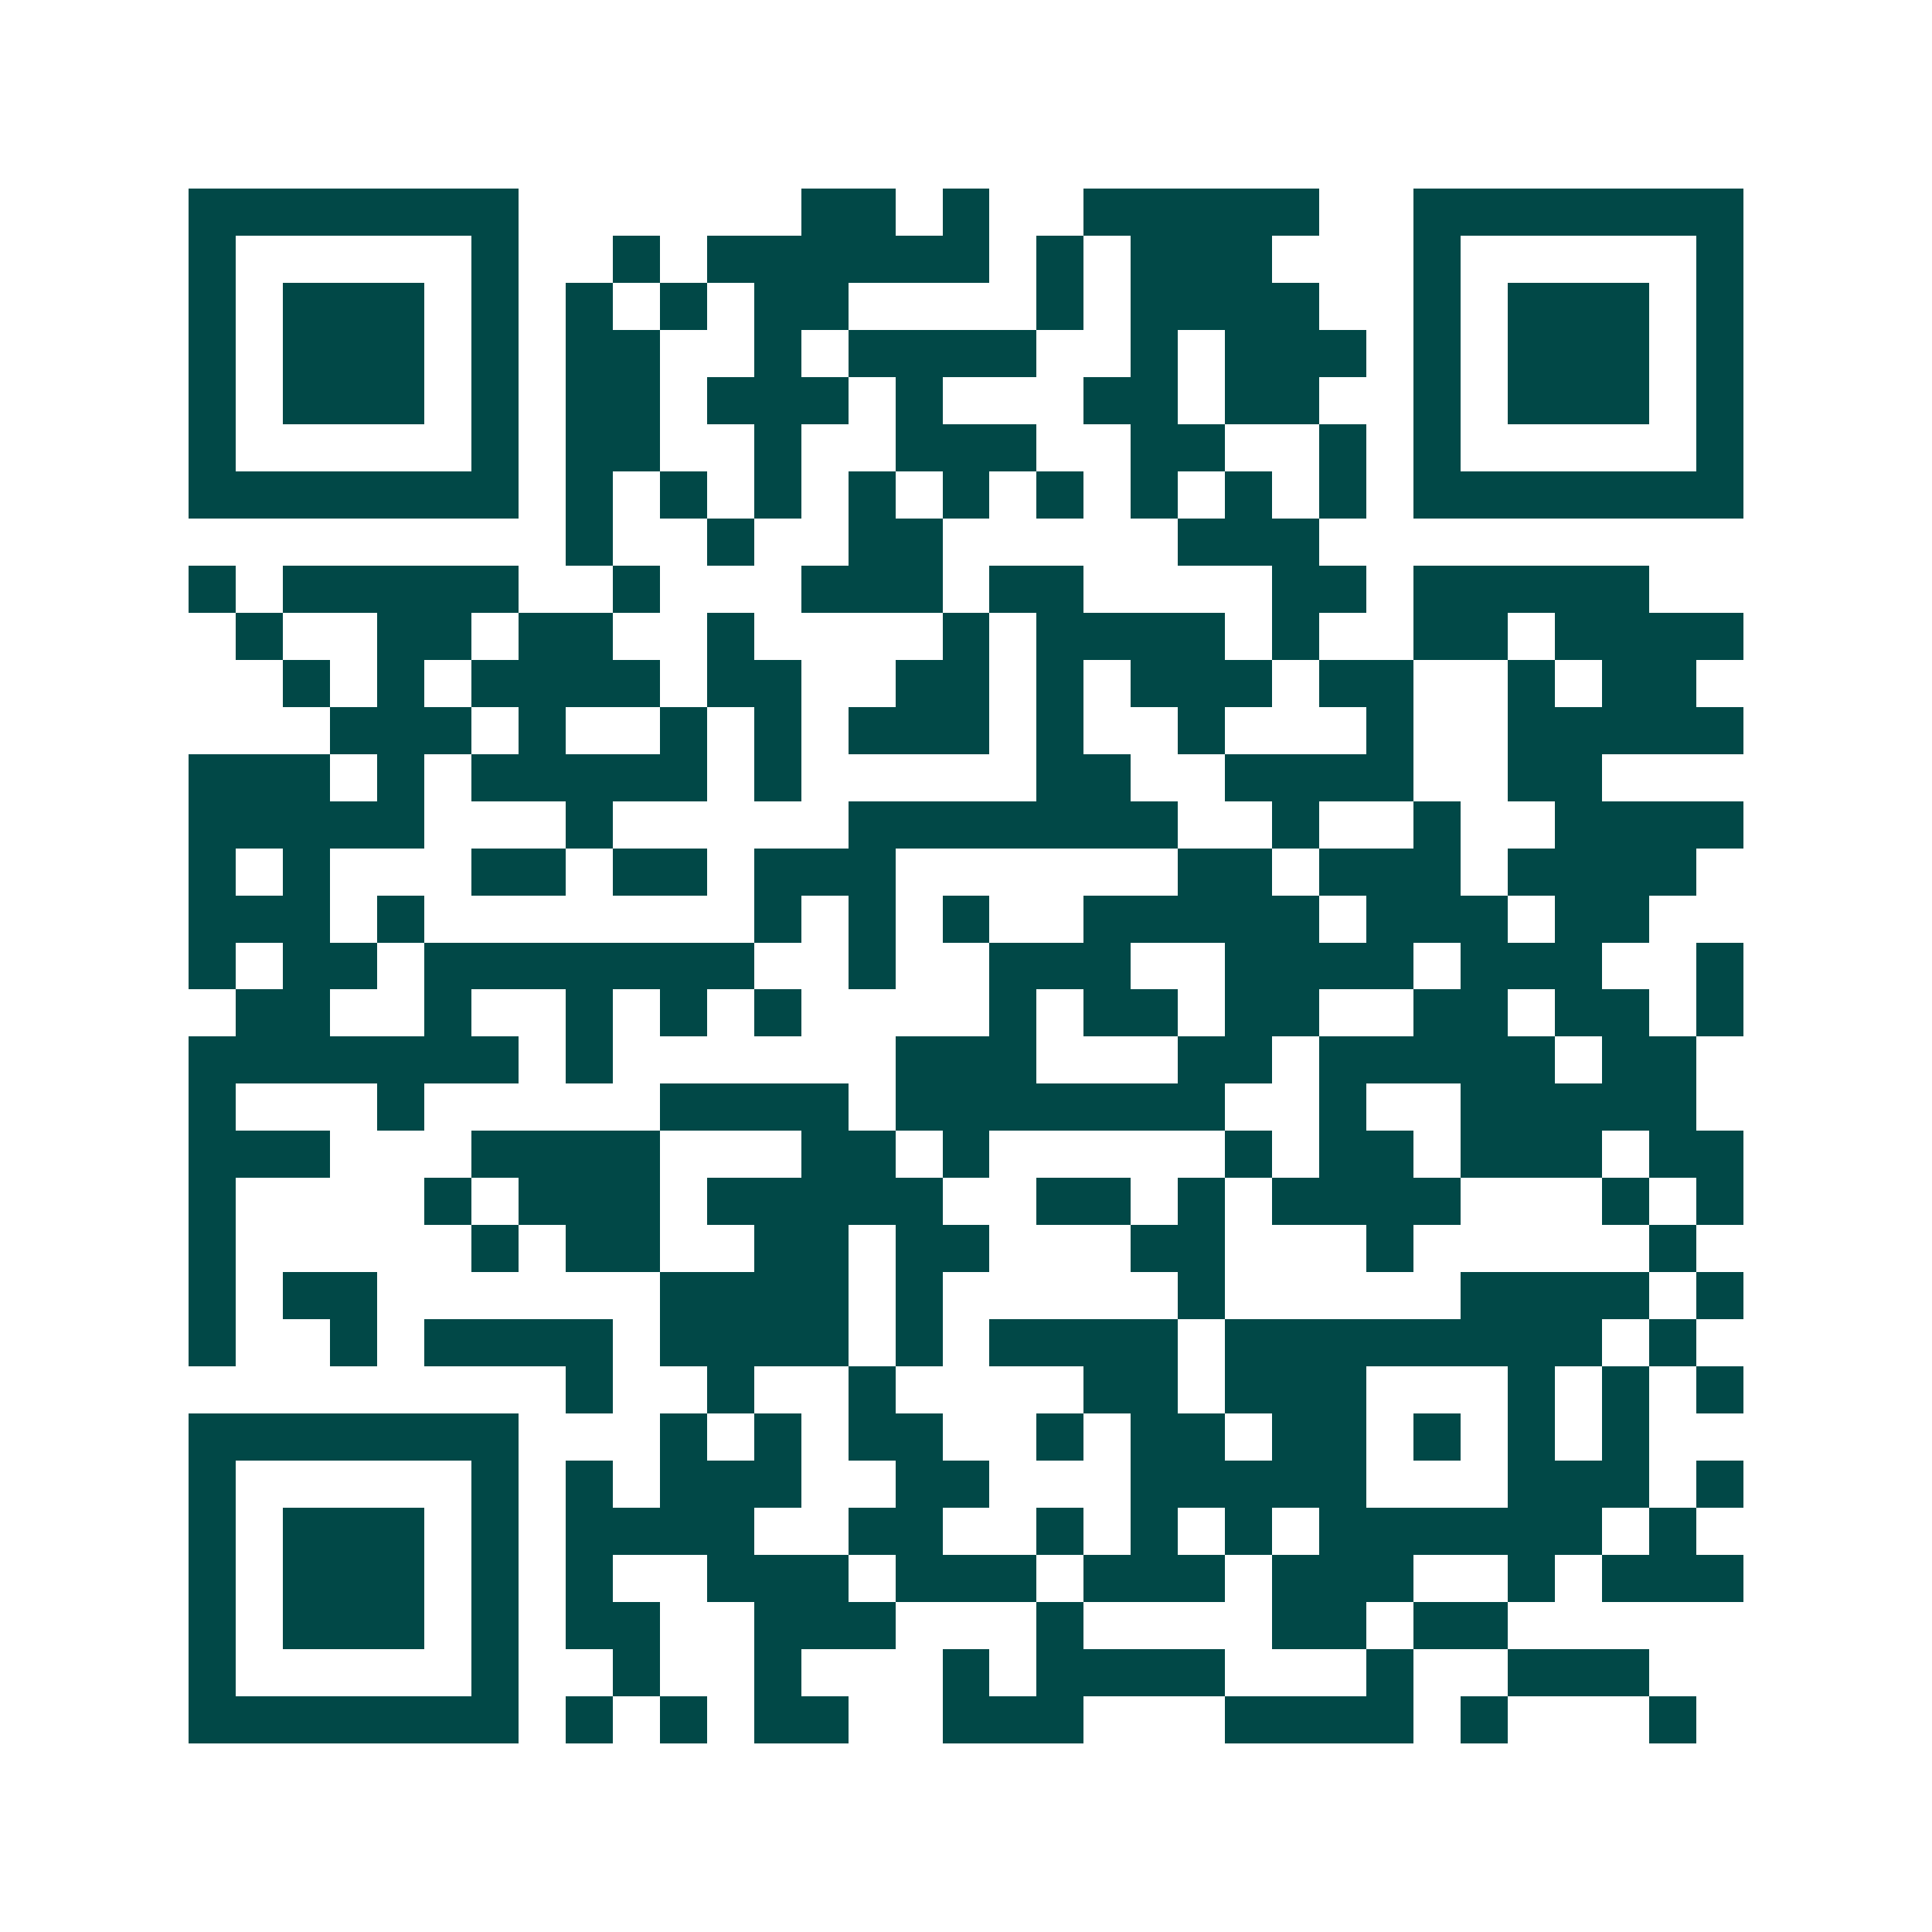 <svg xmlns="http://www.w3.org/2000/svg" width="200" height="200" viewBox="0 0 41 41" shape-rendering="crispEdges"><path fill="#ffffff" d="M0 0h41v41H0z"/><path stroke="#014847" d="M4 4.5h7m6 0h2m1 0h1m2 0h5m2 0h7M4 5.5h1m5 0h1m2 0h1m1 0h6m1 0h1m1 0h3m3 0h1m5 0h1M4 6.5h1m1 0h3m1 0h1m1 0h1m1 0h1m1 0h2m4 0h1m1 0h4m2 0h1m1 0h3m1 0h1M4 7.5h1m1 0h3m1 0h1m1 0h2m2 0h1m1 0h4m2 0h1m1 0h3m1 0h1m1 0h3m1 0h1M4 8.5h1m1 0h3m1 0h1m1 0h2m1 0h3m1 0h1m3 0h2m1 0h2m2 0h1m1 0h3m1 0h1M4 9.5h1m5 0h1m1 0h2m2 0h1m2 0h3m2 0h2m2 0h1m1 0h1m5 0h1M4 10.5h7m1 0h1m1 0h1m1 0h1m1 0h1m1 0h1m1 0h1m1 0h1m1 0h1m1 0h1m1 0h7M12 11.5h1m2 0h1m2 0h2m5 0h3M4 12.5h1m1 0h5m2 0h1m3 0h3m1 0h2m4 0h2m1 0h5M5 13.5h1m2 0h2m1 0h2m2 0h1m4 0h1m1 0h4m1 0h1m2 0h2m1 0h4M6 14.5h1m1 0h1m1 0h4m1 0h2m2 0h2m1 0h1m1 0h3m1 0h2m2 0h1m1 0h2M7 15.5h3m1 0h1m2 0h1m1 0h1m1 0h3m1 0h1m2 0h1m3 0h1m2 0h5M4 16.5h3m1 0h1m1 0h5m1 0h1m5 0h2m2 0h4m2 0h2M4 17.5h5m3 0h1m5 0h7m2 0h1m2 0h1m2 0h4M4 18.5h1m1 0h1m3 0h2m1 0h2m1 0h3m6 0h2m1 0h3m1 0h4M4 19.5h3m1 0h1m7 0h1m1 0h1m1 0h1m2 0h5m1 0h3m1 0h2M4 20.5h1m1 0h2m1 0h7m2 0h1m2 0h3m2 0h4m1 0h3m2 0h1M5 21.5h2m2 0h1m2 0h1m1 0h1m1 0h1m4 0h1m1 0h2m1 0h2m2 0h2m1 0h2m1 0h1M4 22.5h7m1 0h1m6 0h3m3 0h2m1 0h5m1 0h2M4 23.5h1m3 0h1m5 0h4m1 0h7m2 0h1m2 0h5M4 24.5h3m3 0h4m3 0h2m1 0h1m5 0h1m1 0h2m1 0h3m1 0h2M4 25.5h1m4 0h1m1 0h3m1 0h5m2 0h2m1 0h1m1 0h4m3 0h1m1 0h1M4 26.5h1m5 0h1m1 0h2m2 0h2m1 0h2m3 0h2m3 0h1m5 0h1M4 27.5h1m1 0h2m6 0h4m1 0h1m5 0h1m5 0h4m1 0h1M4 28.5h1m2 0h1m1 0h4m1 0h4m1 0h1m1 0h4m1 0h8m1 0h1M12 29.5h1m2 0h1m2 0h1m4 0h2m1 0h3m3 0h1m1 0h1m1 0h1M4 30.5h7m3 0h1m1 0h1m1 0h2m2 0h1m1 0h2m1 0h2m1 0h1m1 0h1m1 0h1M4 31.5h1m5 0h1m1 0h1m1 0h3m2 0h2m3 0h5m3 0h3m1 0h1M4 32.5h1m1 0h3m1 0h1m1 0h4m2 0h2m2 0h1m1 0h1m1 0h1m1 0h6m1 0h1M4 33.5h1m1 0h3m1 0h1m1 0h1m2 0h3m1 0h3m1 0h3m1 0h3m2 0h1m1 0h3M4 34.5h1m1 0h3m1 0h1m1 0h2m2 0h3m3 0h1m4 0h2m1 0h2M4 35.5h1m5 0h1m2 0h1m2 0h1m3 0h1m1 0h4m3 0h1m2 0h3M4 36.5h7m1 0h1m1 0h1m1 0h2m2 0h3m3 0h4m1 0h1m3 0h1"/></svg>
